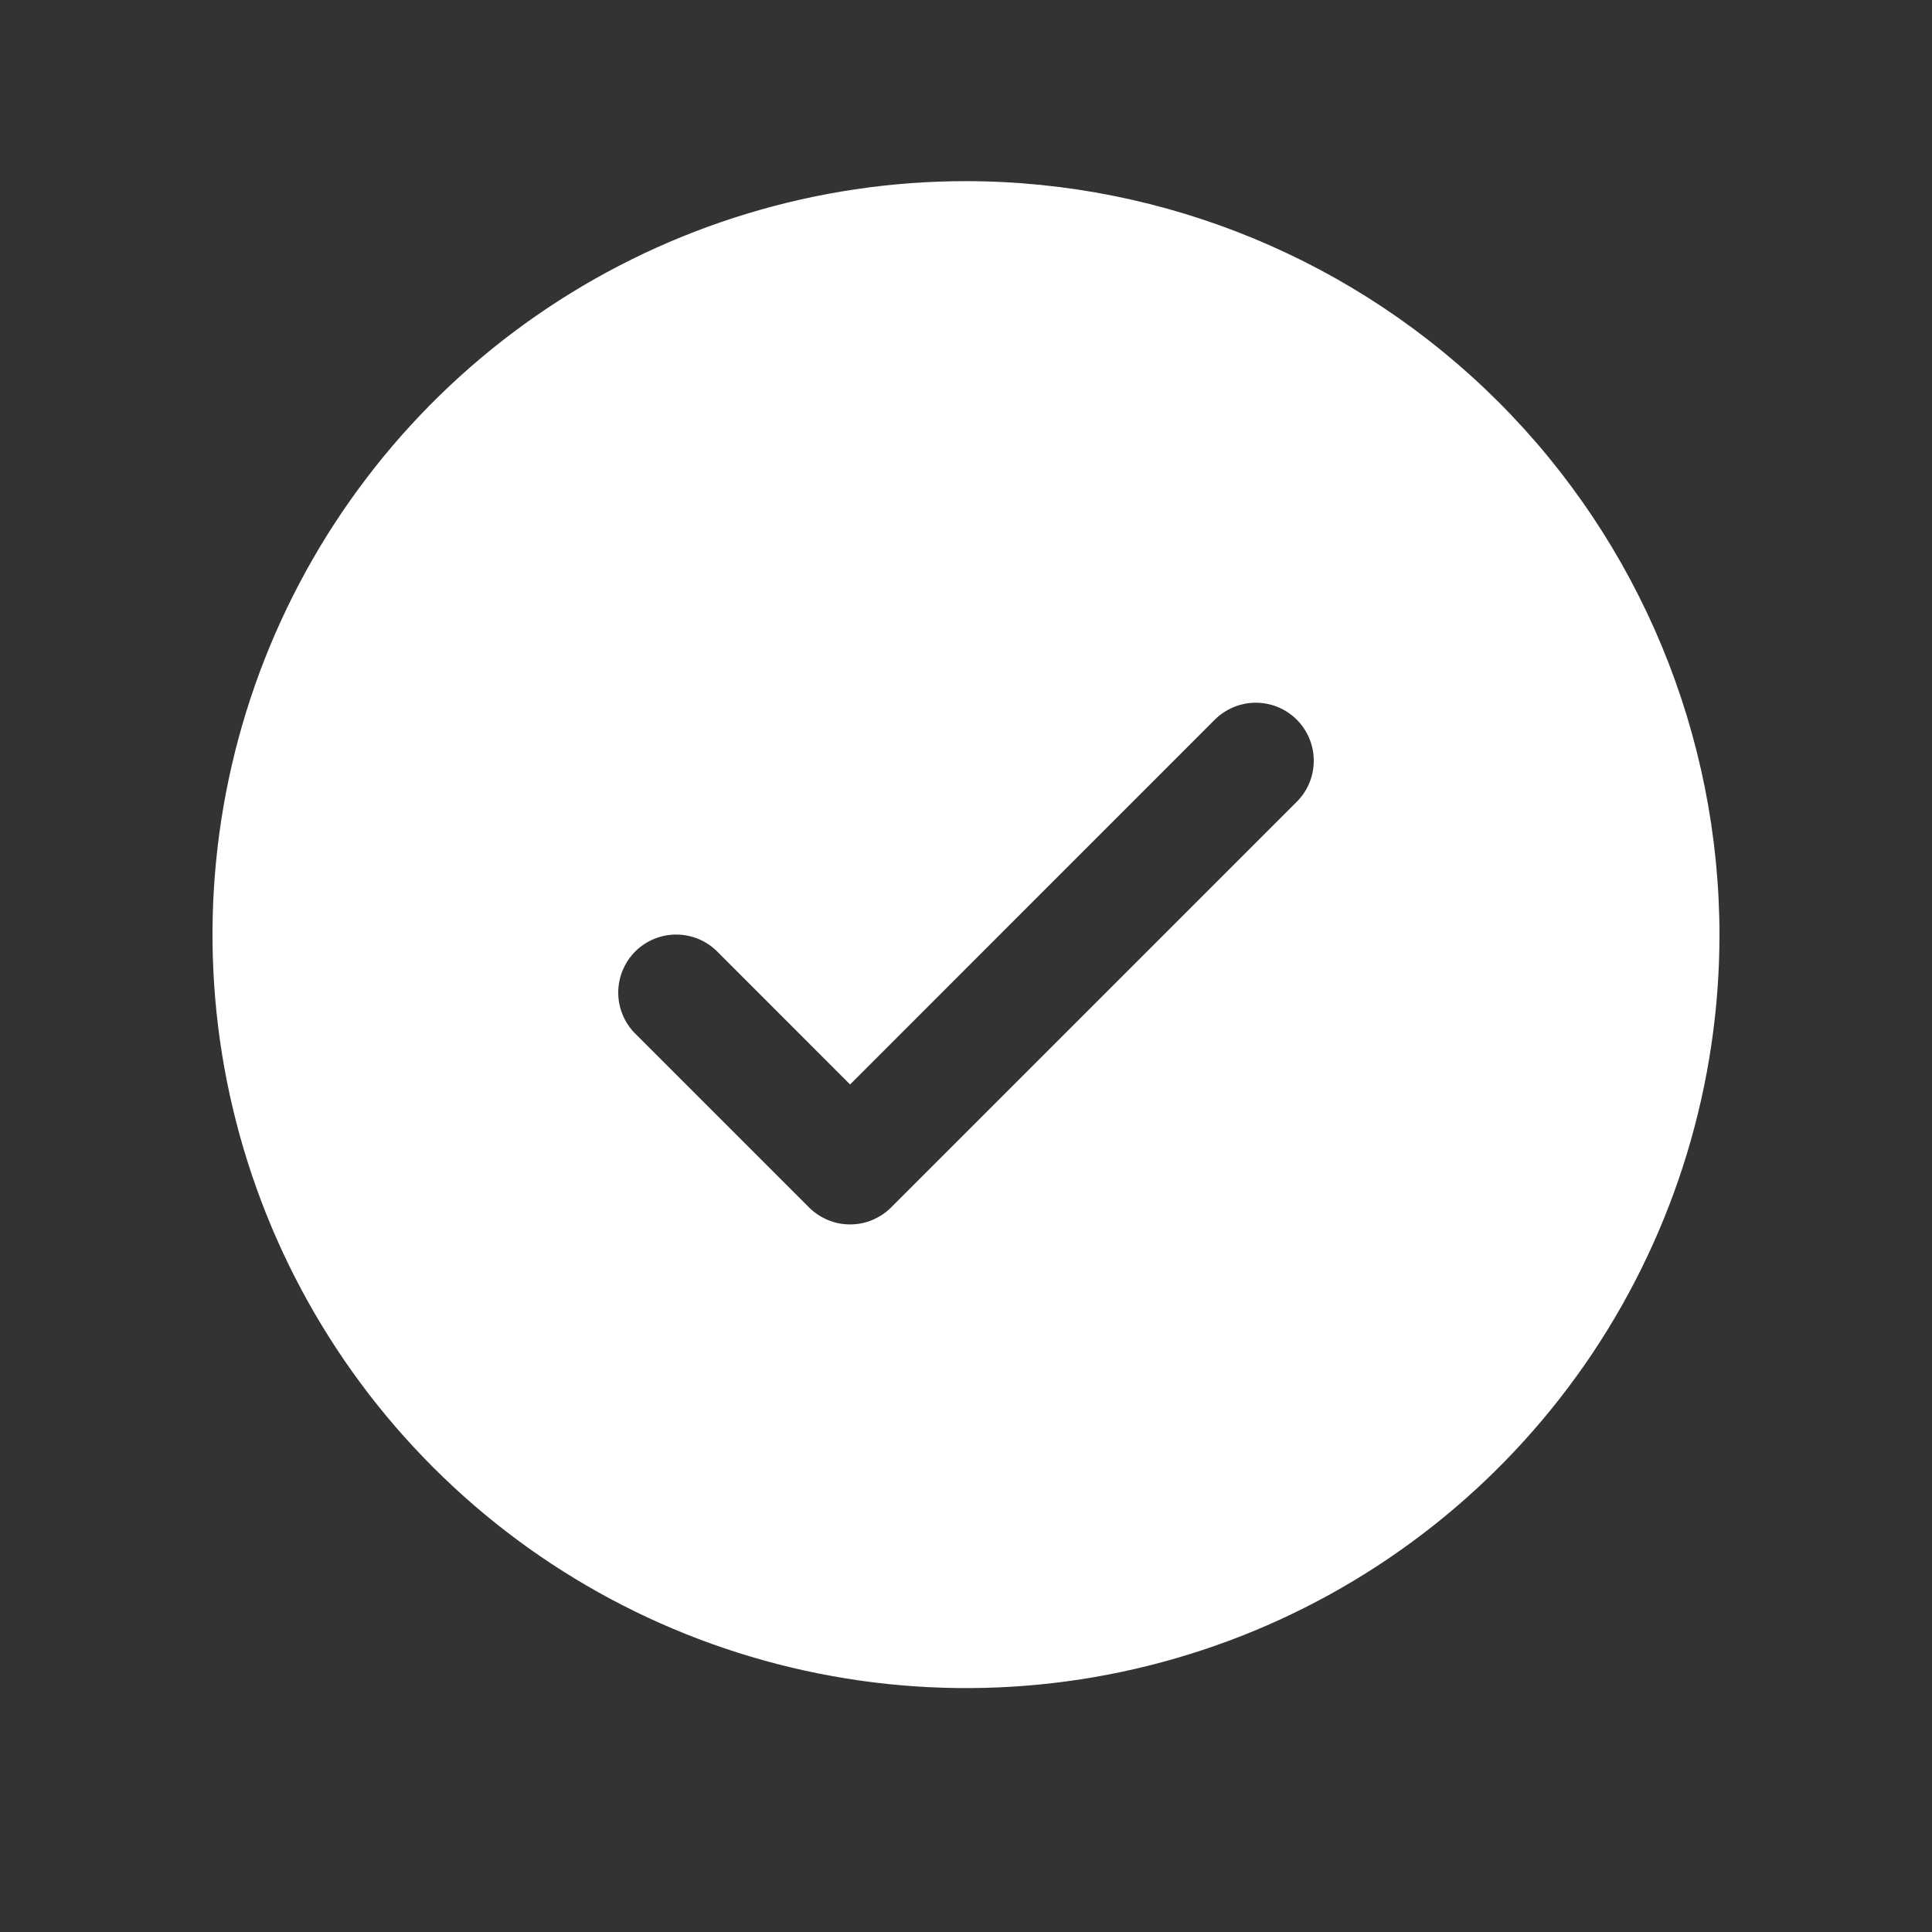 <svg width="25" height="25" viewBox="0 0 25 25" fill="none" xmlns="http://www.w3.org/2000/svg">
<rect x="0" y="0" width="25" height="25" fill="#333333" stroke="none"/>
<g clip-path="url(#clip0_65_1451)">
<path d="M12.5 2.344C10.572 2.344 8.687 2.916 7.083 3.987C5.48 5.058 4.23 6.581 3.492 8.363C2.754 10.144 2.561 12.105 2.937 13.996C3.314 15.887 4.242 17.625 5.606 18.988C6.969 20.352 8.707 21.28 10.598 21.656C12.489 22.033 14.45 21.84 16.231 21.102C18.013 20.364 19.535 19.114 20.607 17.511C21.678 15.907 22.25 14.022 22.25 12.094C22.247 9.509 21.219 7.03 19.391 5.202C17.563 3.375 15.085 2.346 12.5 2.344ZM16.781 10.374L11.531 15.624C11.461 15.694 11.378 15.749 11.287 15.787C11.196 15.825 11.099 15.844 11 15.844C10.901 15.844 10.804 15.825 10.713 15.787C10.622 15.749 10.539 15.694 10.469 15.624L8.219 13.374C8.079 13.234 8 13.043 8 12.844C8 12.645 8.079 12.454 8.219 12.313C8.36 12.172 8.551 12.093 8.75 12.093C8.949 12.093 9.14 12.172 9.281 12.313L11 14.033L15.719 9.313C15.789 9.243 15.872 9.188 15.963 9.15C16.054 9.113 16.151 9.093 16.25 9.093C16.349 9.093 16.446 9.113 16.537 9.15C16.628 9.188 16.711 9.243 16.781 9.313C16.85 9.383 16.906 9.466 16.943 9.557C16.981 9.648 17 9.745 17 9.844C17 9.942 16.981 10.04 16.943 10.131C16.906 10.222 16.85 10.305 16.781 10.374Z" fill="white"/>
</g>
<defs>
<clipPath id="clip0_65_1451">
<rect width="24" height="24" fill="white" transform="translate(0.5 0.094)"/>
</clipPath>
</defs>
</svg>

